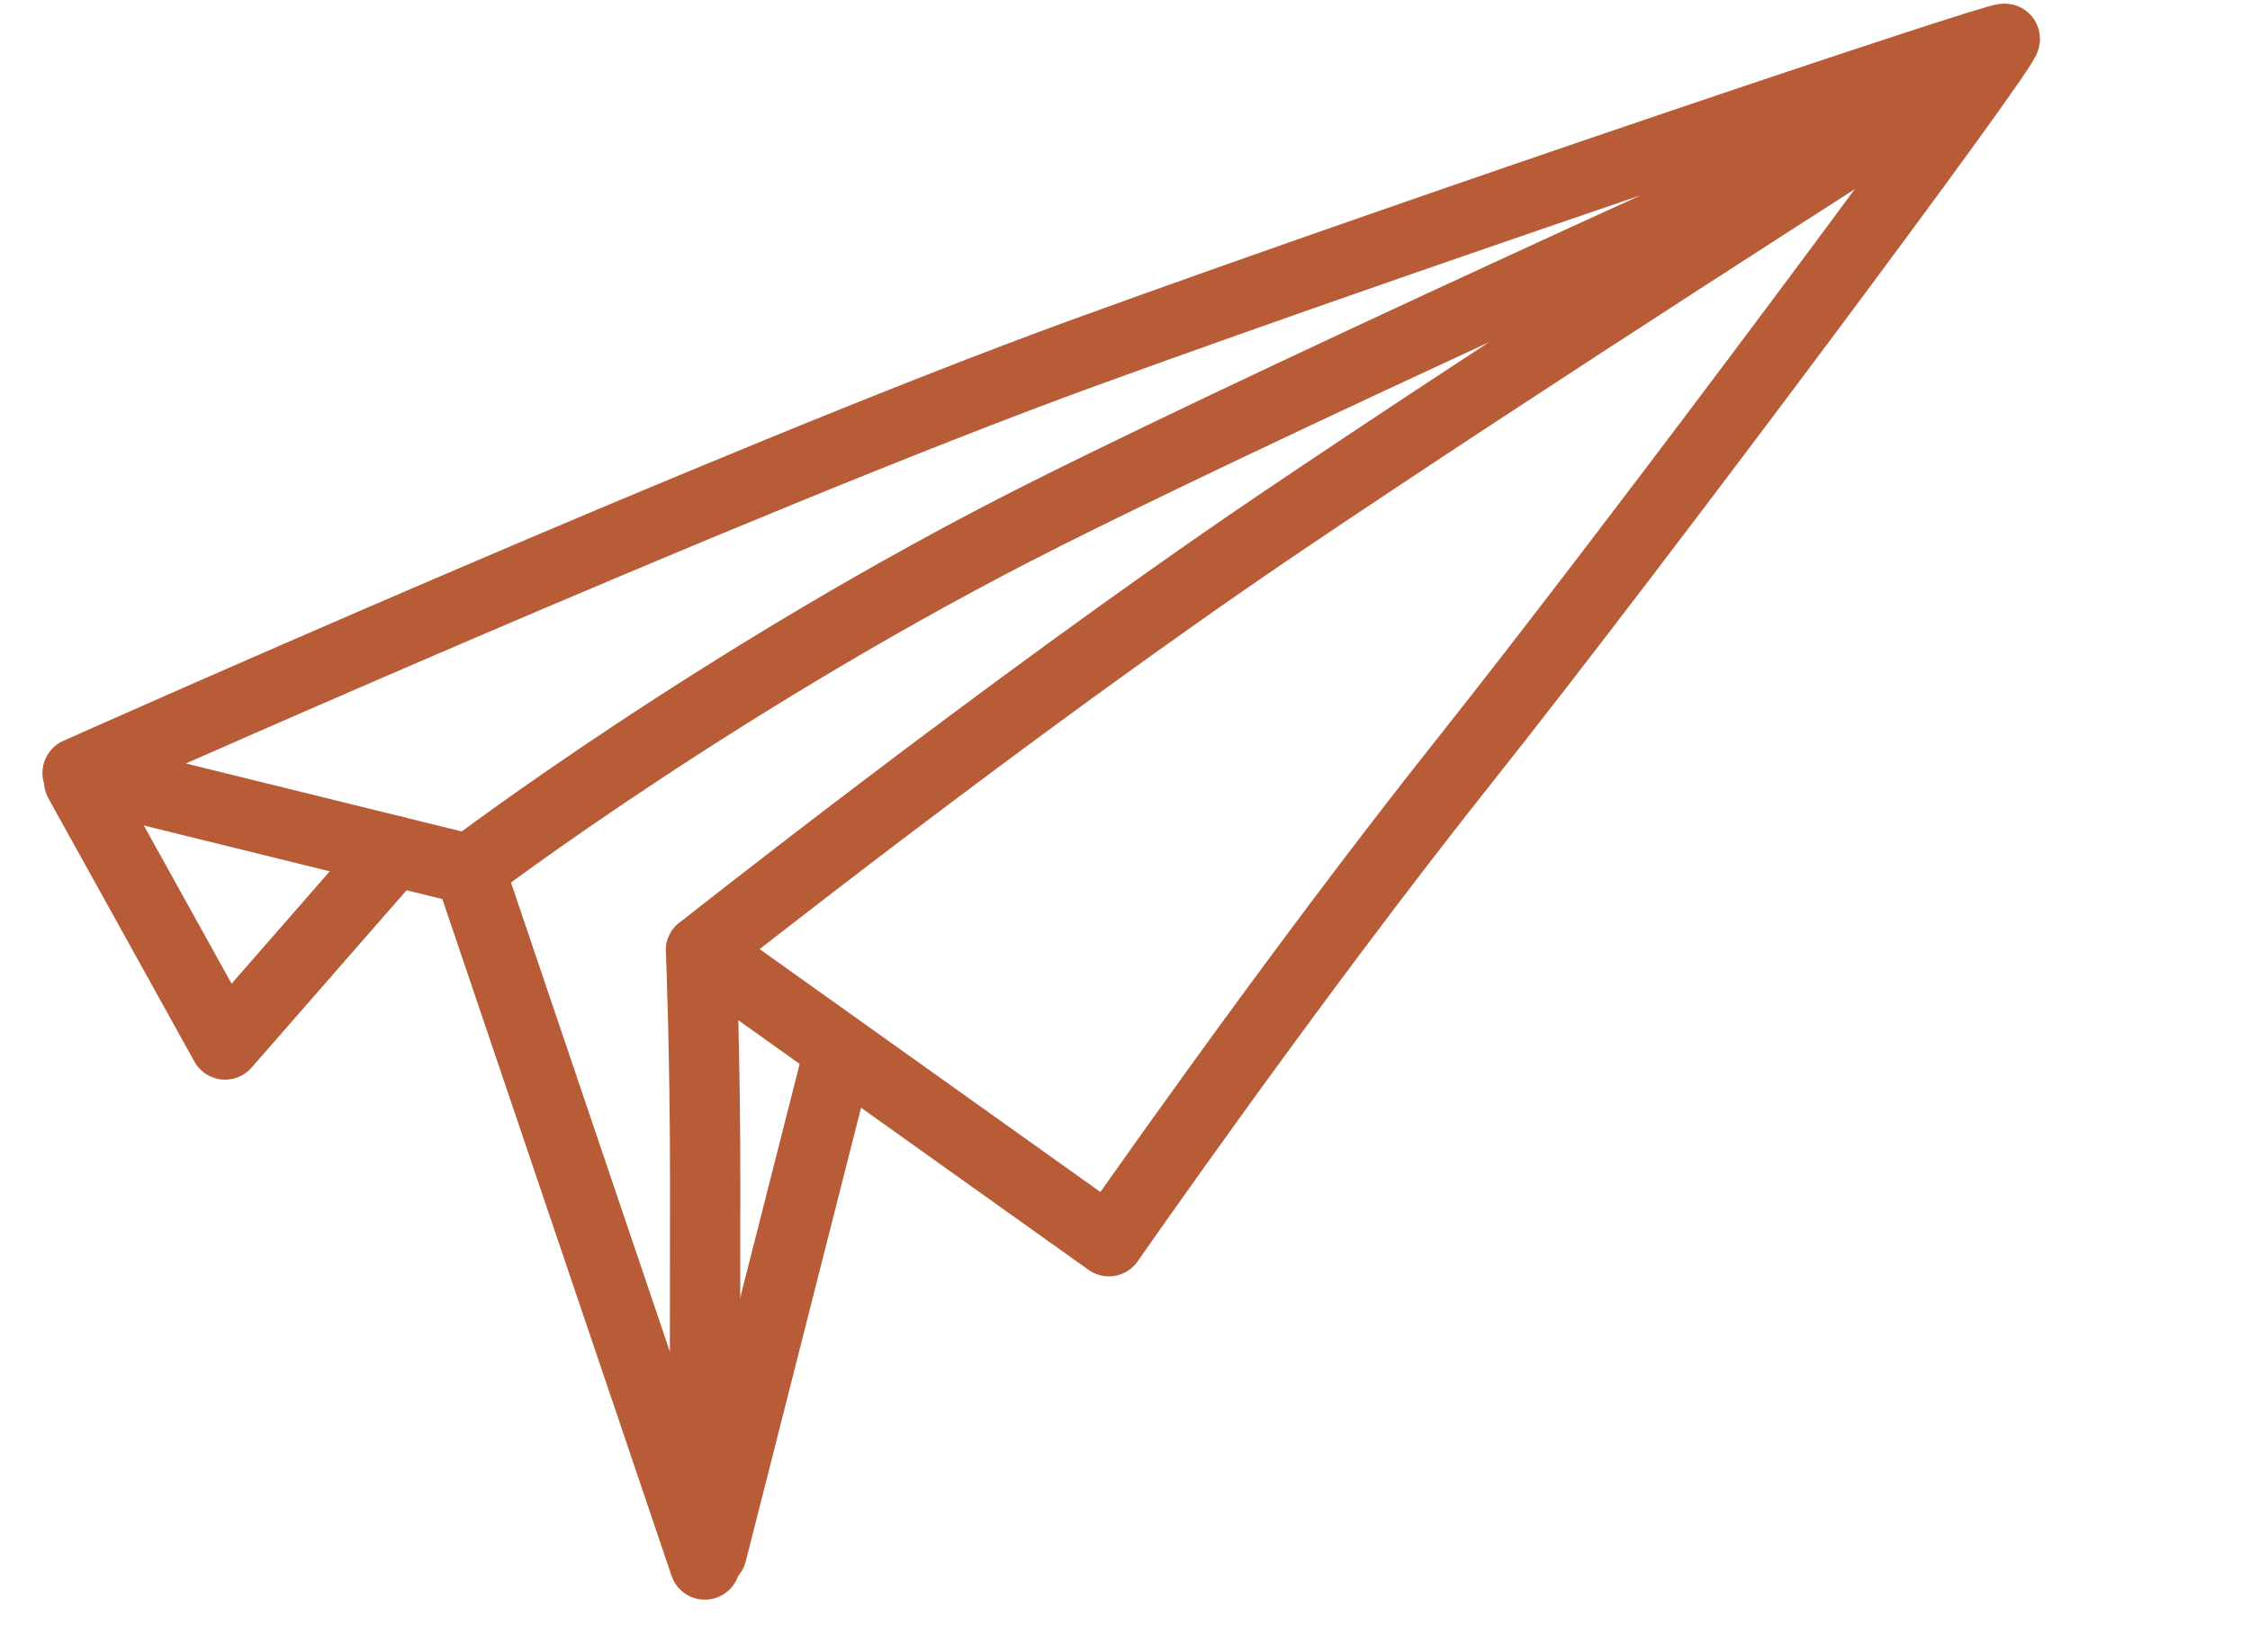 <svg width="64" height="47" viewBox="0 0 64 47" fill="none" xmlns="http://www.w3.org/2000/svg">
<path d="M2.207 21.992C2.207 21.992 20.837 13.67 30.856 10.028C40.876 6.387 56.824 1.043 57.023 1.102C57.222 1.161 46.618 15.405 41.676 21.621C36.733 27.836 31.541 35.314 31.541 35.314L19.939 27.042C19.939 27.042 28.659 20.131 36.259 14.982C43.208 10.275 54.367 3.165 54.367 3.165C54.367 3.165 37.596 10.685 29.712 14.644C20.632 19.203 13.353 24.74 13.353 24.74L2.207 21.992Z" stroke="#B85C38" stroke-width="2" stroke-linecap="round" stroke-linejoin="round"/>
<path d="M13.354 24.74L20.049 44.513C20.049 44.513 20.055 36.237 20.058 33.682C20.062 30.073 19.941 27.041 19.941 27.041" stroke="#B85C38" stroke-width="2" stroke-linecap="round" stroke-linejoin="round"/>
<path d="M2.252 22.23L6.403 29.717L11.213 24.212" stroke="#B85C38" stroke-width="2" stroke-linecap="round" stroke-linejoin="round"/>
<path d="M20.243 44.179L23.826 30.079" stroke="#B85C38" stroke-width="2" stroke-linecap="round" stroke-linejoin="round"/>
</svg>
